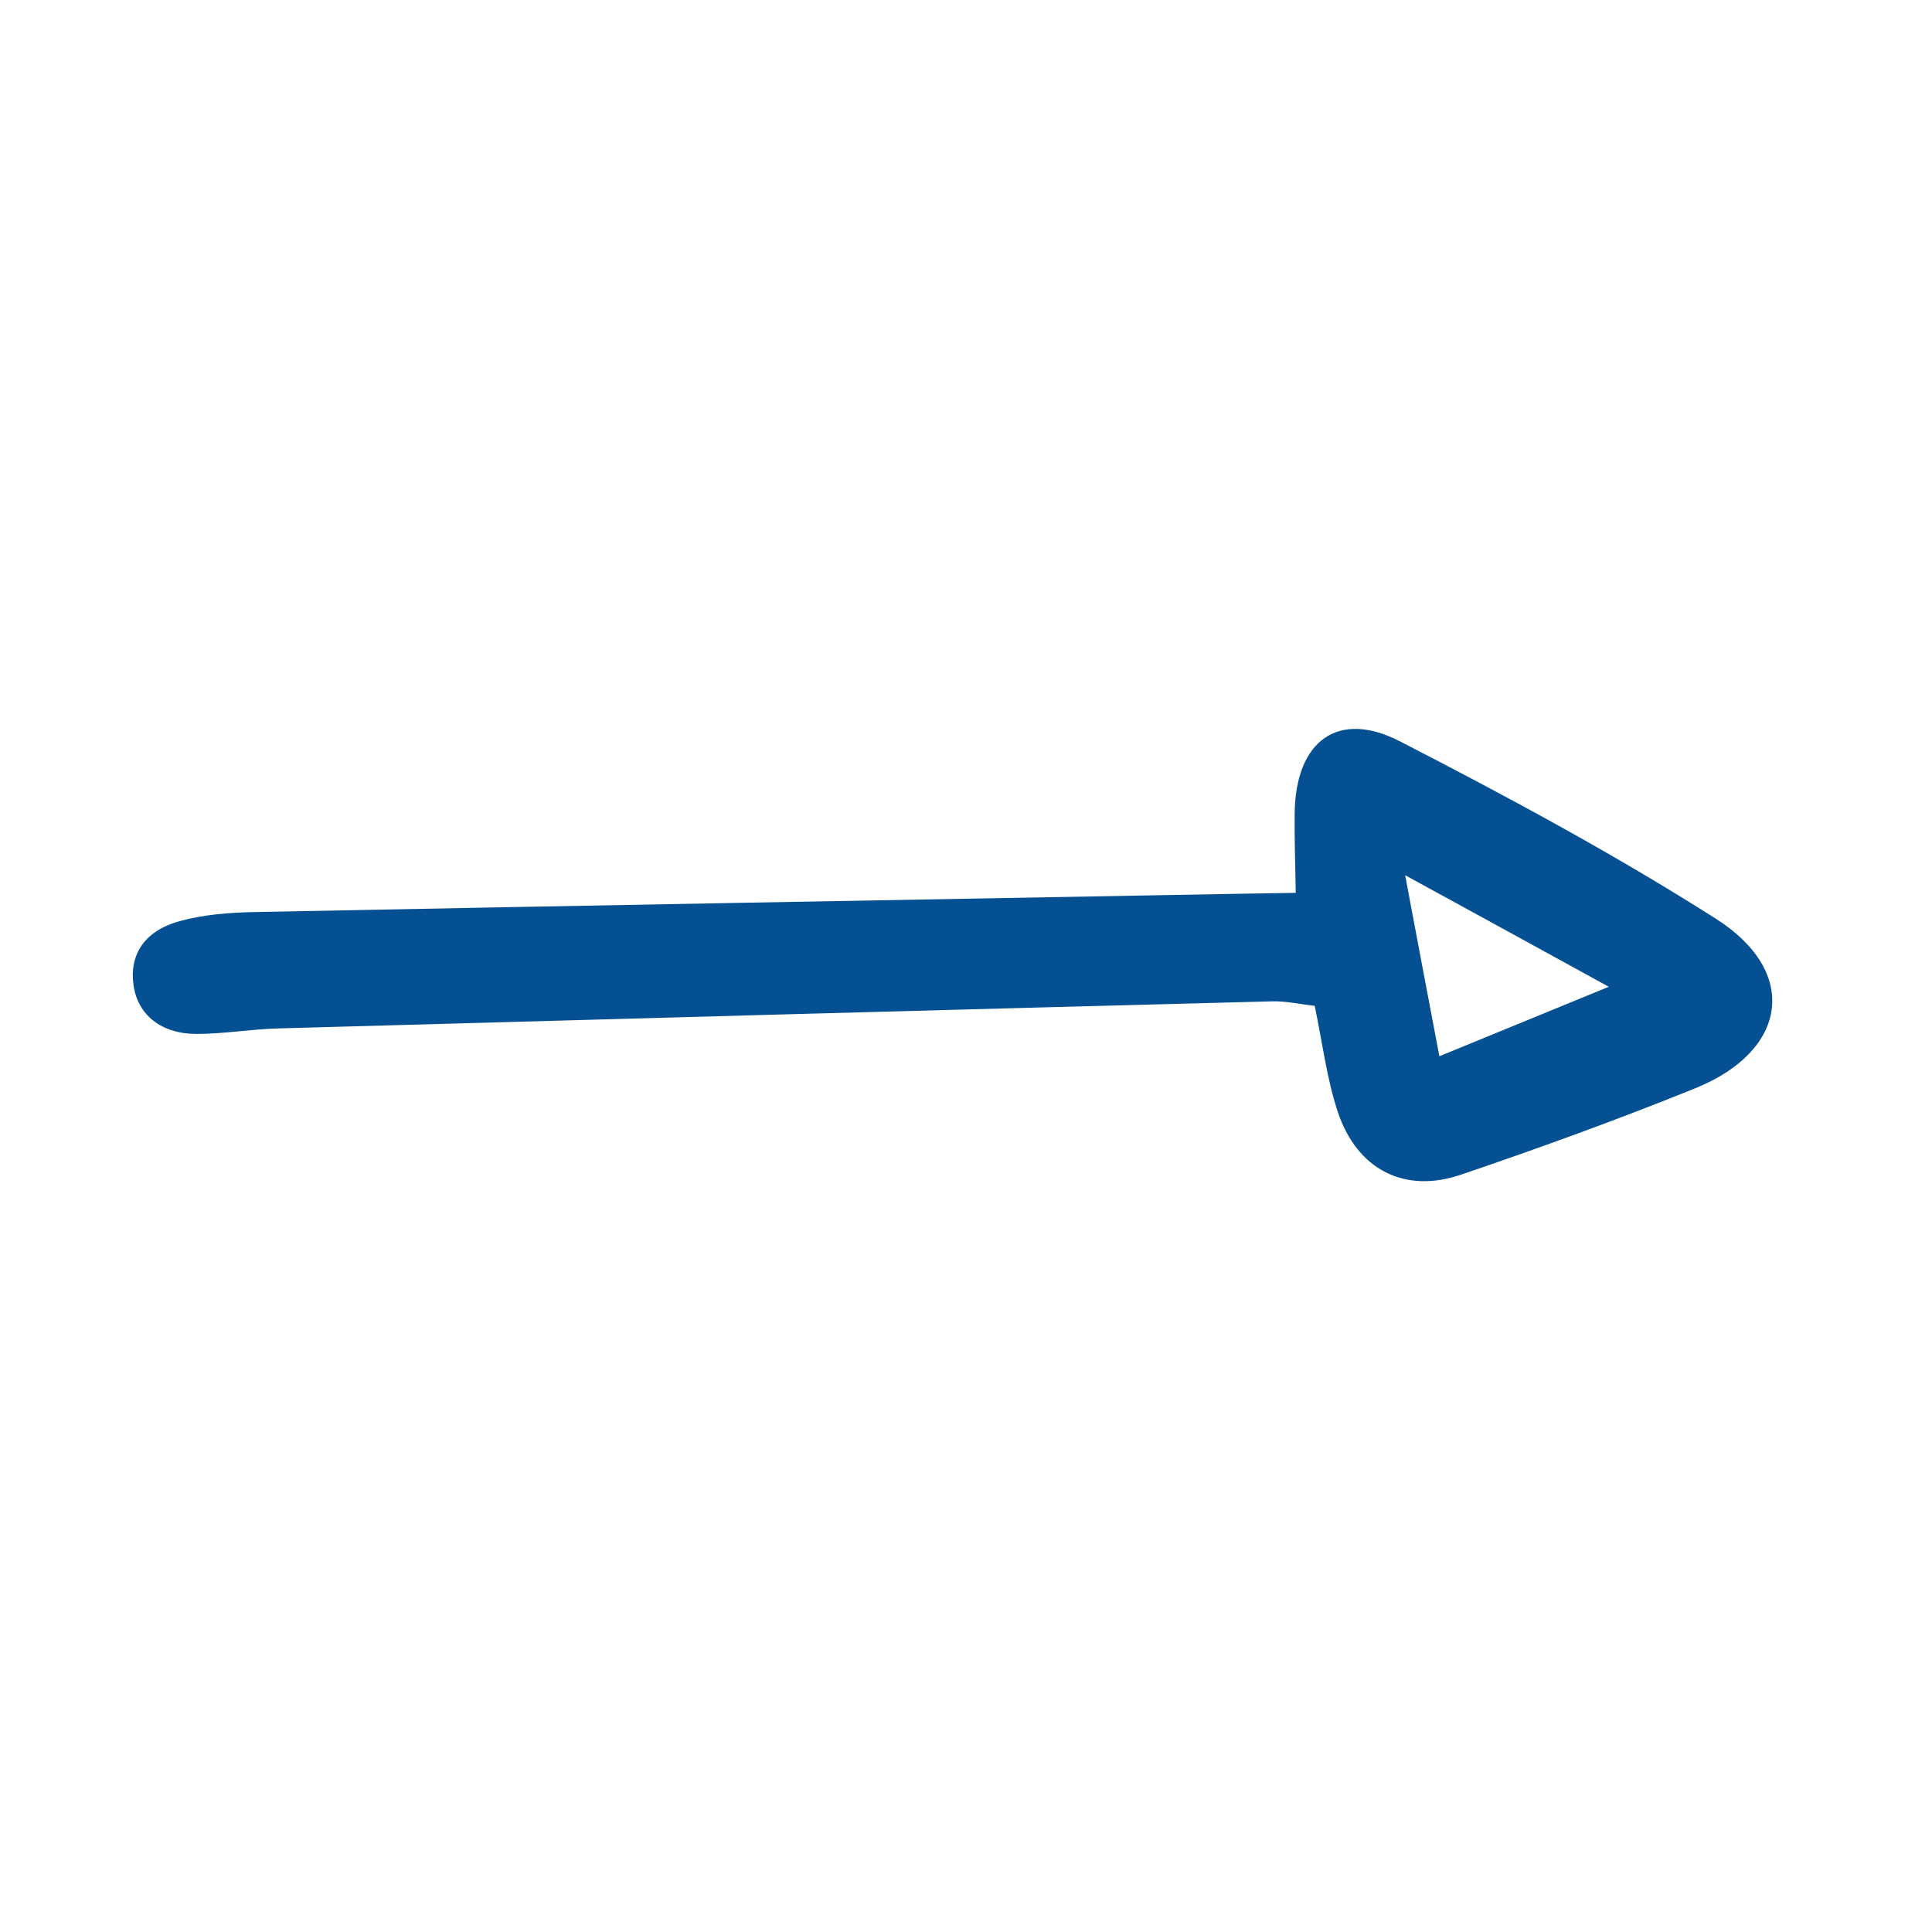 <svg xmlns="http://www.w3.org/2000/svg" xmlns:xlink="http://www.w3.org/1999/xlink" width="92" zoomAndPan="magnify" viewBox="0 0 69 69" height="92" preserveAspectRatio="xMidYMid meet" version="1.2"><defs><clipPath id="a1453e3893"><path d="M 4.395 26.031 L 63.645 26.031 L 63.645 42.531 L 4.395 42.531 Z M 4.395 26.031 "/></clipPath></defs><g id="c88ec4509b"><g clip-rule="nonzero" clip-path="url(#a1453e3893)"><path style=" stroke:none;fill-rule:nonzero;fill:#055093;fill-opacity:1;" d="M 47.777 39.707 C 48.465 41.773 50.164 42.645 52.188 41.949 C 55.004 40.992 57.801 39.977 60.555 38.863 C 63.852 37.523 64.266 34.715 61.293 32.82 C 57.656 30.504 53.84 28.453 50.004 26.48 C 47.781 25.332 46.277 26.465 46.238 29.027 C 46.227 29.906 46.258 30.781 46.277 31.887 C 45.363 31.906 44.637 31.91 43.914 31.926 C 32.297 32.137 20.676 32.344 9.059 32.574 C 8.172 32.594 7.262 32.664 6.414 32.898 C 5.145 33.25 4.613 34.105 4.77 35.191 C 4.918 36.238 5.75 36.926 7.02 36.926 C 7.984 36.926 8.945 36.758 9.918 36.73 C 21.758 36.398 33.598 36.07 45.438 35.762 C 45.938 35.75 46.438 35.867 46.953 35.922 C 47.234 37.258 47.383 38.52 47.777 39.707 Z M 50.184 31.258 C 52.738 32.652 54.91 33.844 57.457 35.242 C 55.246 36.148 53.406 36.902 51.406 37.723 C 51.008 35.617 50.629 33.641 50.184 31.258 Z M 50.184 31.258 "/></g></g></svg>